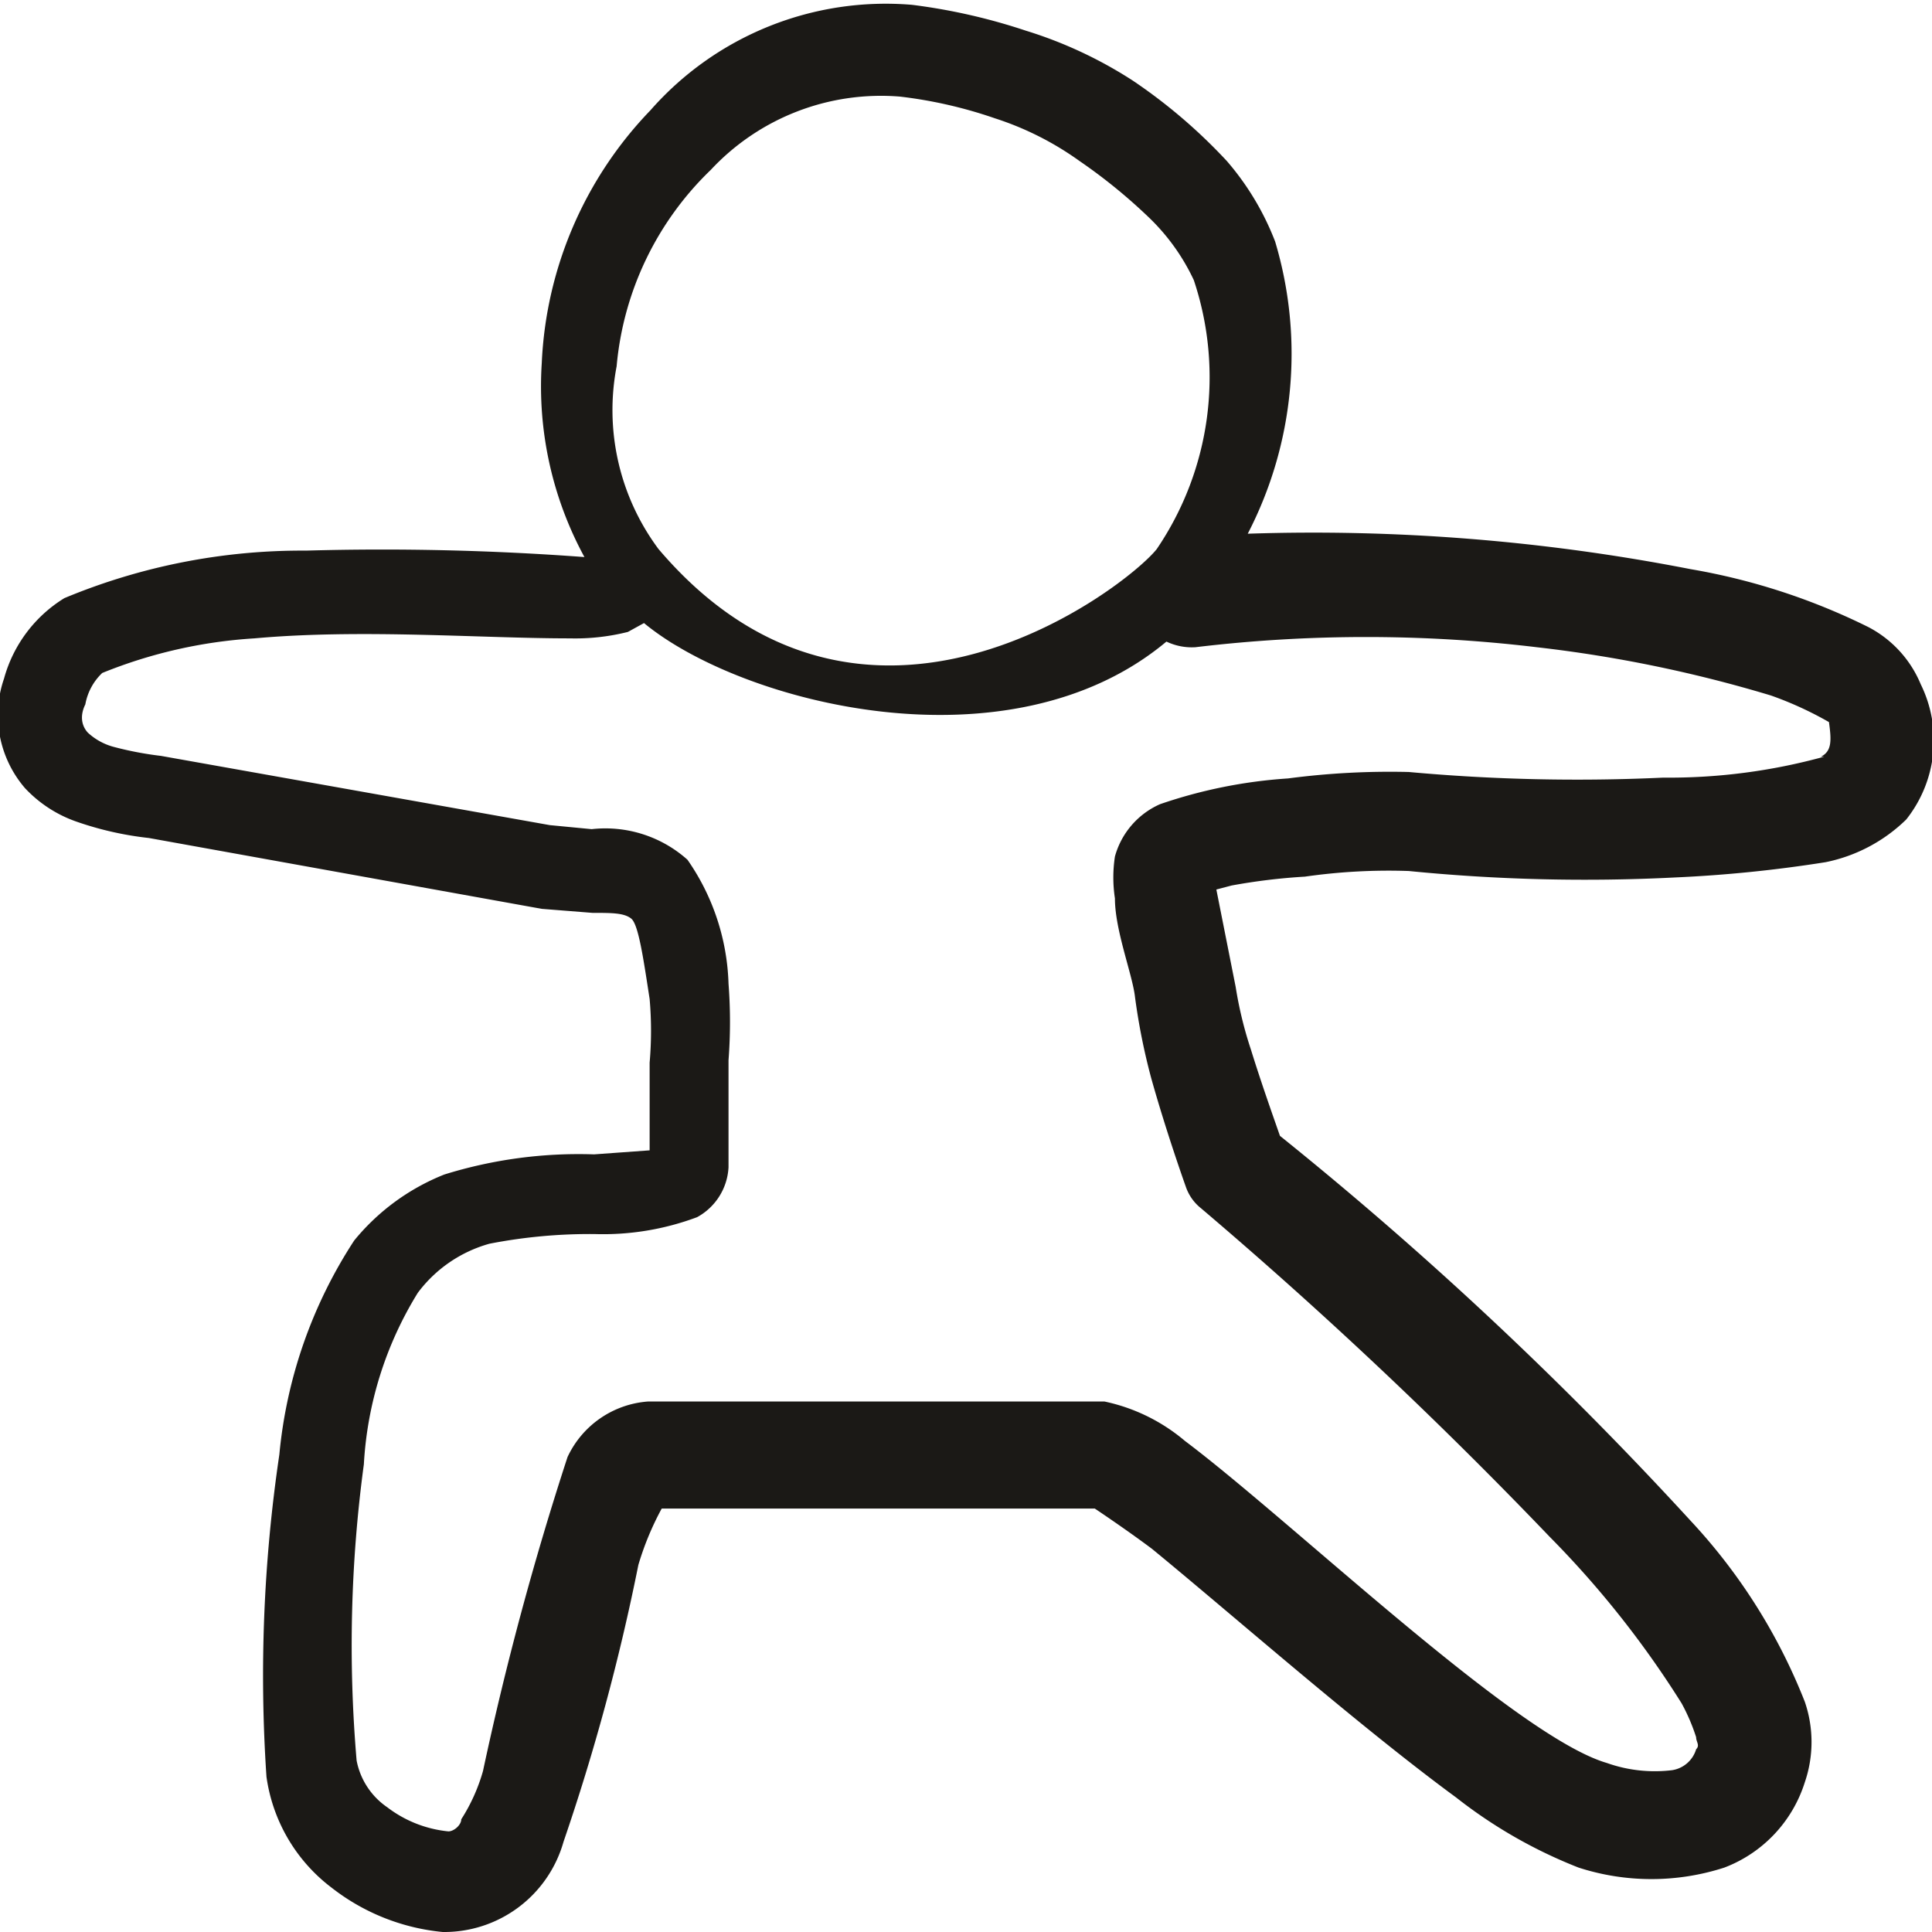 <svg xmlns="http://www.w3.org/2000/svg" viewBox="0 0 24 24" id="Yoga-Shoulder-Stretch-1--Streamline-Freehand" height="24" width="24"><desc>Yoga Shoulder Stretch 1 Streamline Icon: https://streamlinehq.com</desc><title>yoga-shoulder-stretch-1</title><path d="M23.86 8.5a1.41 1.41 0 0 0 -0.65 -0.71A8 8 0 0 0 21 7.07a24.45 24.45 0 0 0 -5.5 -0.44A4.86 4.86 0 0 0 15.84 3a3.39 3.39 0 0 0 -0.6 -1 6.7 6.7 0 0 0 -1.17 -1 5.33 5.33 0 0 0 -1.33 -0.62 7.33 7.33 0 0 0 -1.41 -0.32 3.89 3.89 0 0 0 -3.25 1.31 4.83 4.83 0 0 0 -1.35 3.14 4.44 4.44 0 0 0 0.53 2.41 33.81 33.81 0 0 0 -3.46 -0.08 7.67 7.67 0 0 0 -3 0.59 1.7 1.7 0 0 0 -0.75 1 1.39 1.39 0 0 0 0.26 1.36 1.59 1.59 0 0 0 0.65 0.42 4.07 4.07 0 0 0 0.89 0.2l4.88 0.88 0.63 0.05c0.24 0 0.39 0 0.48 0.07s0.15 0.48 0.23 1a4.53 4.53 0 0 1 0 0.79l0 1.09 -0.69 0.05a5.62 5.62 0 0 0 -1.86 0.25 2.76 2.76 0 0 0 -1.12 0.82 5.86 5.86 0 0 0 -0.93 2.66 18.73 18.73 0 0 0 -0.16 4 2.09 2.09 0 0 0 0.81 1.38A2.65 2.65 0 0 0 5.5 24 1.54 1.54 0 0 0 7 22.88a26.87 26.87 0 0 0 0.93 -3.44 3.61 3.61 0 0 1 0.29 -0.7l5.38 0c0.09 0.06 0.43 0.29 0.71 0.5 1 0.82 2.58 2.21 3.78 3.09a6 6 0 0 0 1.52 0.87 2.94 2.94 0 0 0 1.81 0 1.67 1.67 0 0 0 1 -1.06 1.54 1.54 0 0 0 0 -1A7.1 7.1 0 0 0 21 18.89a46.1 46.1 0 0 0 -5.1 -4.78c-0.08 -0.23 -0.23 -0.65 -0.36 -1.07a4.86 4.86 0 0 1 -0.19 -0.78l-0.24 -1.21 0.19 -0.05a7.43 7.43 0 0 1 0.91 -0.11 7.31 7.31 0 0 1 1.29 -0.07 22.13 22.13 0 0 0 3.31 0.08 16.62 16.62 0 0 0 1.87 -0.19 2 2 0 0 0 1 -0.53 1.58 1.58 0 0 0 0.18 -1.68ZM7.66 4.55a3.86 3.86 0 0 1 1.17 -2.44 2.89 2.89 0 0 1 2.35 -0.91 5.58 5.58 0 0 1 1.18 0.27 3.79 3.79 0 0 1 1.05 0.53 6.76 6.76 0 0 1 0.85 0.69 2.61 2.61 0 0 1 0.57 0.79 3.8 3.8 0 0 1 -0.46 3.34c-0.38 0.48 -3.64 3 -6.19 0a2.89 2.89 0 0 1 -0.52 -2.27Zm15 4.85a7.27 7.27 0 0 1 -2 0.26 23 23 0 0 1 -3.16 -0.07 9.69 9.69 0 0 0 -1.5 0.08 6.11 6.11 0 0 0 -1.59 0.32 1 1 0 0 0 -0.56 0.65 1.72 1.72 0 0 0 0 0.52c0 0.4 0.22 0.95 0.25 1.23a7.89 7.89 0 0 0 0.2 1c0.19 0.68 0.43 1.35 0.43 1.35a0.58 0.58 0 0 0 0.19 0.27 57.84 57.84 0 0 1 4.33 4.08 12 12 0 0 1 1.64 2.07 2.41 2.41 0 0 1 0.18 0.42c0 0.06 0.05 0.1 0 0.15a0.37 0.37 0 0 1 -0.3 0.26 1.78 1.78 0 0 1 -0.81 -0.09c-1.13 -0.33 -3.91 -3 -5.24 -4a2.27 2.27 0 0 0 -1 -0.49l-5.67 0a1.2 1.2 0 0 0 -1 0.69A38.36 38.36 0 0 0 6 22a2.24 2.24 0 0 1 -0.27 0.6c0 0.07 -0.09 0.15 -0.16 0.15a1.49 1.49 0 0 1 -0.76 -0.3 0.91 0.91 0 0 1 -0.38 -0.58 16.79 16.79 0 0 1 0.09 -3.68 4.53 4.53 0 0 1 0.67 -2.13 1.67 1.67 0 0 1 0.89 -0.61 6.5 6.5 0 0 1 1.31 -0.12 3.33 3.33 0 0 0 1.27 -0.21 0.75 0.75 0 0 0 0.39 -0.62l0 -1.33a6.22 6.22 0 0 0 0 -0.95 2.84 2.84 0 0 0 -0.51 -1.54 1.53 1.53 0 0 0 -1.19 -0.38l-0.52 -0.05L2 9.39a4.21 4.21 0 0 1 -0.58 -0.11 0.76 0.76 0 0 1 -0.33 -0.18C1 9 1 8.87 1.06 8.75a0.71 0.71 0 0 1 0.21 -0.39 6 6 0 0 1 1.89 -0.43c1.33 -0.12 2.81 0 3.92 0a2.69 2.69 0 0 0 0.72 -0.08l0.2 -0.11c1.21 1 4.54 1.86 6.49 0.23a0.73 0.73 0 0 0 0.36 0.07 17.8 17.8 0 0 1 4.24 0 16.54 16.54 0 0 1 2.91 0.6 4.37 4.37 0 0 1 0.72 0.33c0.03 0.22 0.04 0.36 -0.1 0.43Z" fill="#1b1916" stroke-width="1"></path></svg>